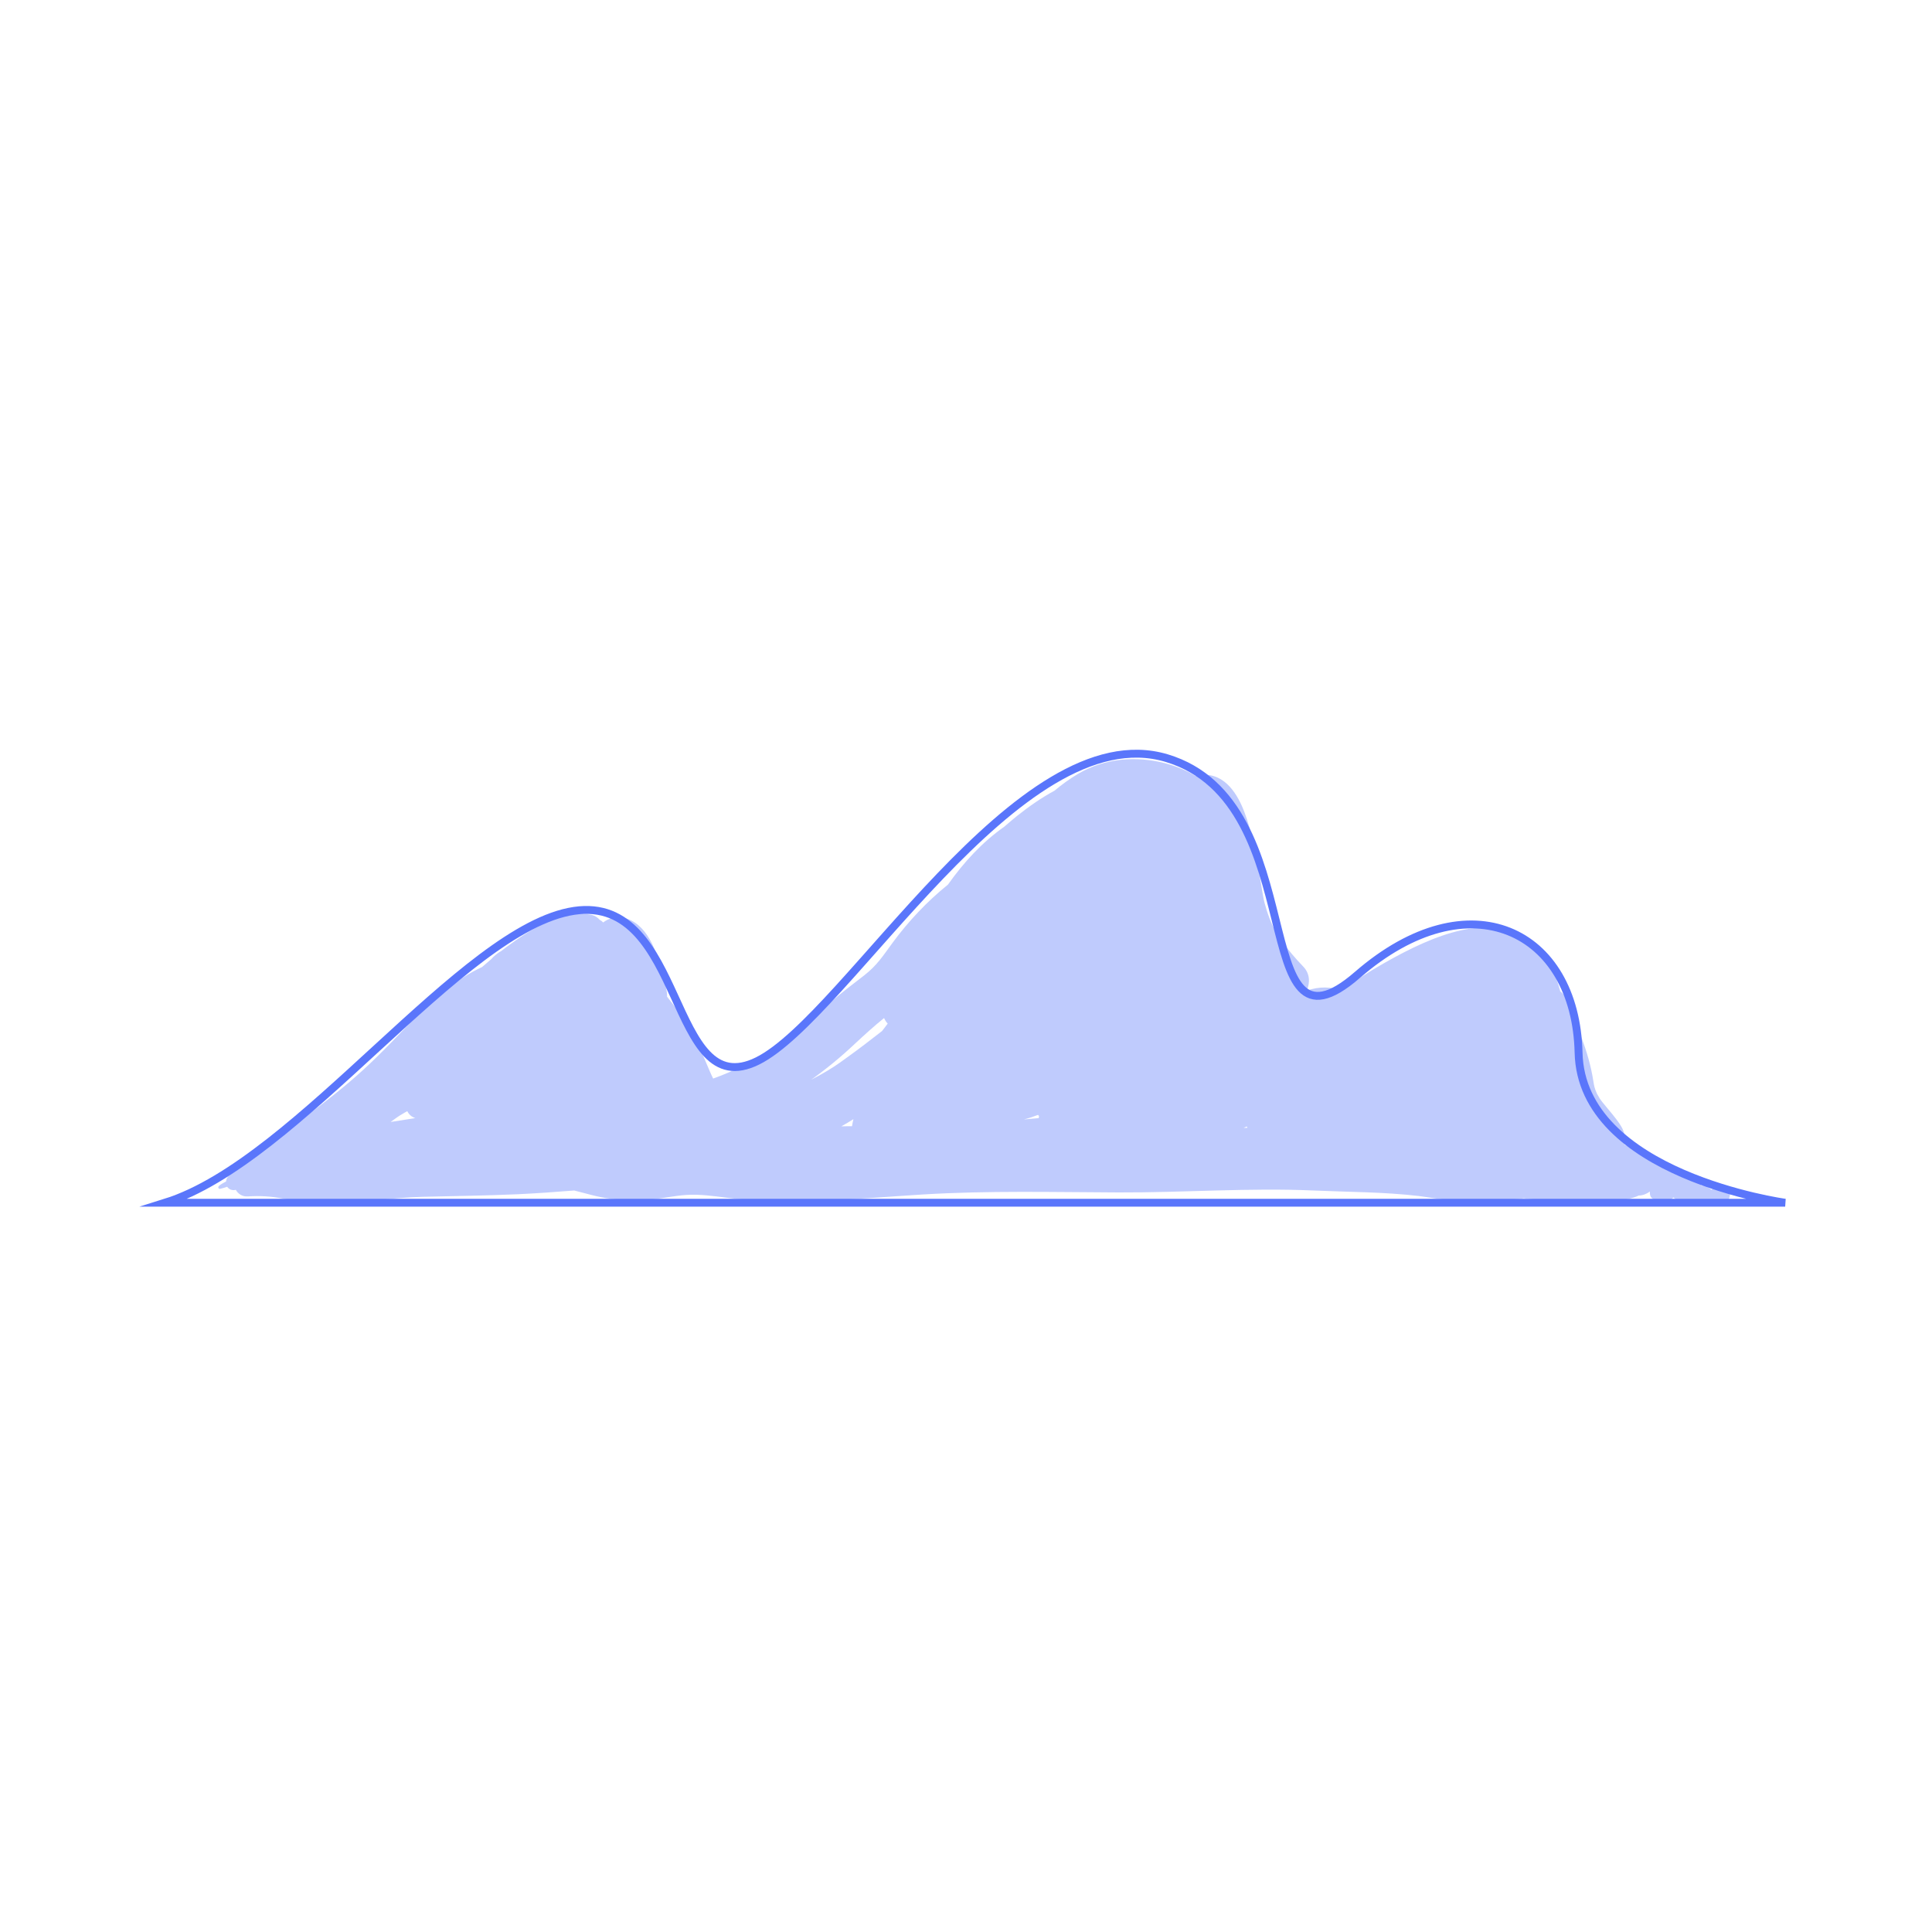 <?xml version="1.0" encoding="UTF-8"?> <!-- Generator: Adobe Illustrator 22.1.0, SVG Export Plug-In . SVG Version: 6.00 Build 0) --> <svg xmlns="http://www.w3.org/2000/svg" xmlns:xlink="http://www.w3.org/1999/xlink" id="Слой_1" x="0px" y="0px" viewBox="0 0 1500 1500" style="enable-background:new 0 0 1500 1500;" xml:space="preserve"> <style type="text/css"> .st0{fill:#BFCBFD;} .st1{fill:none;stroke:#5A76FB;stroke-width:6.117;stroke-miterlimit:10;} </style> <path class="st0" d="M1341.9,922.9c-0.1-0.2-0.2-0.4-0.4-0.6c-1.2-1.9-4.6-2.8-7-1.9c-2.5,0.9-4,1.9-5.7,3.3 c-1.2-0.8-2.5-1.7-3.7-2.5c-1.1-0.8-2.6-0.9-4-0.6c-2.8-6.4-7.3-8.9-14.5-9.8c-1.2-0.2-2.6,0.1-3.9,0.7c-0.3-0.7-0.7-1.4-1.2-2 c-1.2-1.6-3.3-3-4.9-4.3c-4.8-3.9-10.5-6.4-16.3-8.9c-6.2-2.8-12.7-5-19-7.5c1-5.1-0.1-10.3-2.8-14.6c-4.2-6.8-9.5-12.3-14.4-18.5 c-0.9-1.1-1.7-2.3-2.5-3.4c1.3,1.9-1.3-2.4-1.7-3.1c-2-4.5-2.2-5.9-2.9-10.3c-3.7-23.4-13-43.2-21.7-64.3c-0.9-2.1-2.2-3.7-3.9-4.9 c-0.8-3.2-1.8-6.3-2.9-9.4c-10.9-29.3-38.7-45.5-73.2-38.2c-20.4,4.3-41.5,14.8-60.2,25.4c-11.5,6.5-22.8,13.6-33.5,21.6 c-7.9-3-17.2-3.4-27,0c2.7-6.4,2.4-13.4-2.9-18.8c-6-6.2-11.5-12.8-16.6-19.7c-1.1-1.5-2.1-3-3.2-4.5c-0.3-0.4-0.5-0.6-0.6-0.8 c-0.1-0.2-0.2-0.5-0.4-0.8c-1.9-3.7-3.7-7.4-5.2-11.4c-1.5-3.9-2.8-8-3.9-12.1c-0.1-0.3-0.6-2.7-0.7-3c-0.2-1.1-0.4-2.1-0.6-3.2 c-1.1-6.2-2-12.4-3.1-18.5c-2.8-15.4-5.7-31.1-11.1-45.4c-5.1-13.7-14.9-30.4-32.7-29.3c-1.9,0.1-3.7,0.4-5.3,0.9 c-7.6-4.7-16.2-8-24.4-10.1c-21-5.3-45.6-4.3-67.2,8.6c-6.4,3.8-12.4,8.2-18,12.9c-10.2,5.5-19.9,12.3-29.2,19.7 c-3.3,2.7-6.5,5.4-9.7,8.2c-17.4,12.2-31.6,27.8-43.8,45c-16.2,13-31.1,29-42.8,44.9c-7.8,10.6-12.1,17.6-22,25.4 c-9.3,7.2-18.4,14-27.2,21.8c-28.8,25.6-56.8,46.6-90.3,58.5c-1-2-1.9-4-2.8-6.1c-5.4-12.5-10.2-25-17.6-36.3 c-4.8-7.4-10-14.4-15.4-21.2c0-1,0-1.9,0-2.4c-0.7-5.9-2.7-11.7-4.1-17.3c-4.3-16.3-11.6-37.5-29.8-41.6c-5.7-1.3-11.4,0.4-15.7,3.7 c-0.7-0.8-1.6-1.5-2.5-1.9c-1.8-2-4.1-3.6-7-4.1c-22.5-4.1-46.5,10.9-65.9,25.3c-1.3,1-2.6,2-3.9,3c-0.8,0.4-1.6,0.9-2.4,1.5 c-2,1.4-3.7,3-5.2,4.7c-2.4,2-4.8,4.1-7.1,6.1c-17.9,8.3-34.7,21.8-48.6,35.9c-14.6,14.9-28.6,30.2-44.1,44.3 c-25.9,23.7-55,43.1-82.7,64.5c-5.5,2.3-11.3,5.2-14.7,9.9c-0.7,0.9-1,1.9-1.3,2.9c-1.5,1.3-3,2.5-4.5,3.8c-1.9,1.6-2.7,3.4-2.9,5.2 c-2,1.1-4,2.1-5.4,3.4c-1.2,1-0.5,2.6,0.9,2.3c1.8-0.4,3.6-1,5.4-1.6c1.3,2,3.8,3.1,6.7,2.4c1.8,3.2,5.1,5.4,9.4,5.1 c9.3-0.6,17.8-0.1,26.6,1.6c11.2,2.1,22.4,4.4,34.2,4.2c24.8-0.4,50.1-4.9,75-5.5c24.6-0.6,49.1-0.9,73.8-2 c14.5-0.7,29.1-1.7,43.7-2.9c9.4,2.3,18.4,5.2,28.2,6.4c11.8,1.5,23.6,1.8,36,0.1c10.9-1.5,19.8-3.5,30.6-3.2 c10.6,0.3,20.8,2.1,31.2,3.2c47,4.8,96.1-0.4,144.5-3.4c51.1-3.1,101.6-1.8,152.2-1.6c50.3,0.2,101.3-3.7,151.2-1.5 c27.3,1.2,55.1,1.1,82,4.3c1.2,0.1,3.3,0.5,6.2,0.9c4.4,0.7,8.8,1.3,13.3,1.8c6.4,0.7,13,0.9,19.6,0.9c13.5,0,27.3,0,41-1.6 c0.3,0,0.7-0.1,1-0.2c9.3,1,18.6,1.7,28,2.2c10.9,0.6,23.3,3.1,34.6-0.2c8.8-0.6,18.5-0.1,26.9-4.2c3,0,6.1-1.2,8.7-3.1 c-0.2,1.8,0.1,3.6,1.3,4.9c1.3,1.4,2.8,1.9,4.9,2.2c3.2,0.4,6.4,1.2,9.7-0.7c0.9-0.5,1.6-1.1,2.3-1.8c3.6,2.9,7.5,4.4,13.1,3.8 c2.1-0.2,4.1-1.1,5.8-2.3c0.8,0.5,1.7,0.8,2.8,0.8c2.3,0,4.4-0.3,6.6-0.8c1.2,1.9,2.5,3.2,5,4c3.1,1,6.9-0.7,9.2-3.5 c0.1-0.2,0.3-0.4,0.4-0.5C1343.6,928.3,1343.3,925.2,1341.9,922.9z M303.3,871.1c1.8-1.3,3.6-2.7,5.4-3.9c0.4-0.3,2.6-1.7,3.2-2 c1.4-0.9,2.9-1.7,4.3-2.5c1,2,2.5,3.7,4.4,4.6c0.6,0.3,1.2,0.6,1.8,0.8C316.1,869.1,309.7,870.1,303.3,871.1z M661.5,874.4 c-2.8,0-5.5,0-8.3,0.1c3.2-1.8,6.3-3.6,9.4-5.6C662.1,870.8,661.8,872.6,661.5,874.4z M684.8,800.5c-9.1,7.1-18.3,14.2-27.7,20.9 c-7.1,5.2-11.4,8.2-21.1,13.6c-2,1.1-4.1,2.2-6.2,3.3c11.8-8.4,23.1-17.7,33.7-27.7c7.6-7.1,15-13.8,22.9-20.2 c0.7,1.6,1.6,3.1,2.8,4.3C687.8,796.7,686.3,798.6,684.8,800.5z M795.4,869.1c-0.1,0-0.2,0-0.3,0c3.6-0.9,7.2-2.1,10.8-3.5 c0.3,0.3,0.6,0.6,0.8,0.9c-0.1,0.6-0.2,1.1-0.2,1.6C802.8,868.4,799.1,868.8,795.4,869.1z M965.5,875.7c0.8-0.4,1.7-0.7,2.5-1.1 c0.1,0.3,0.3,0.7,0.5,1C967.5,875.7,966.5,875.7,965.5,875.7z"></path> <path class="st1" d="M128.2,933.8H1386c0,0-158.2-21.6-160.4-116.5c-2.2-94.9-84.7-135.9-171.7-60.4 c-87,75.5-33.1-133.8-148.1-168.3S657.6,789.2,588.2,823.7s-55.4-129.5-142.5-116.5S231.9,901.4,128.2,933.8z"></path> </svg> 